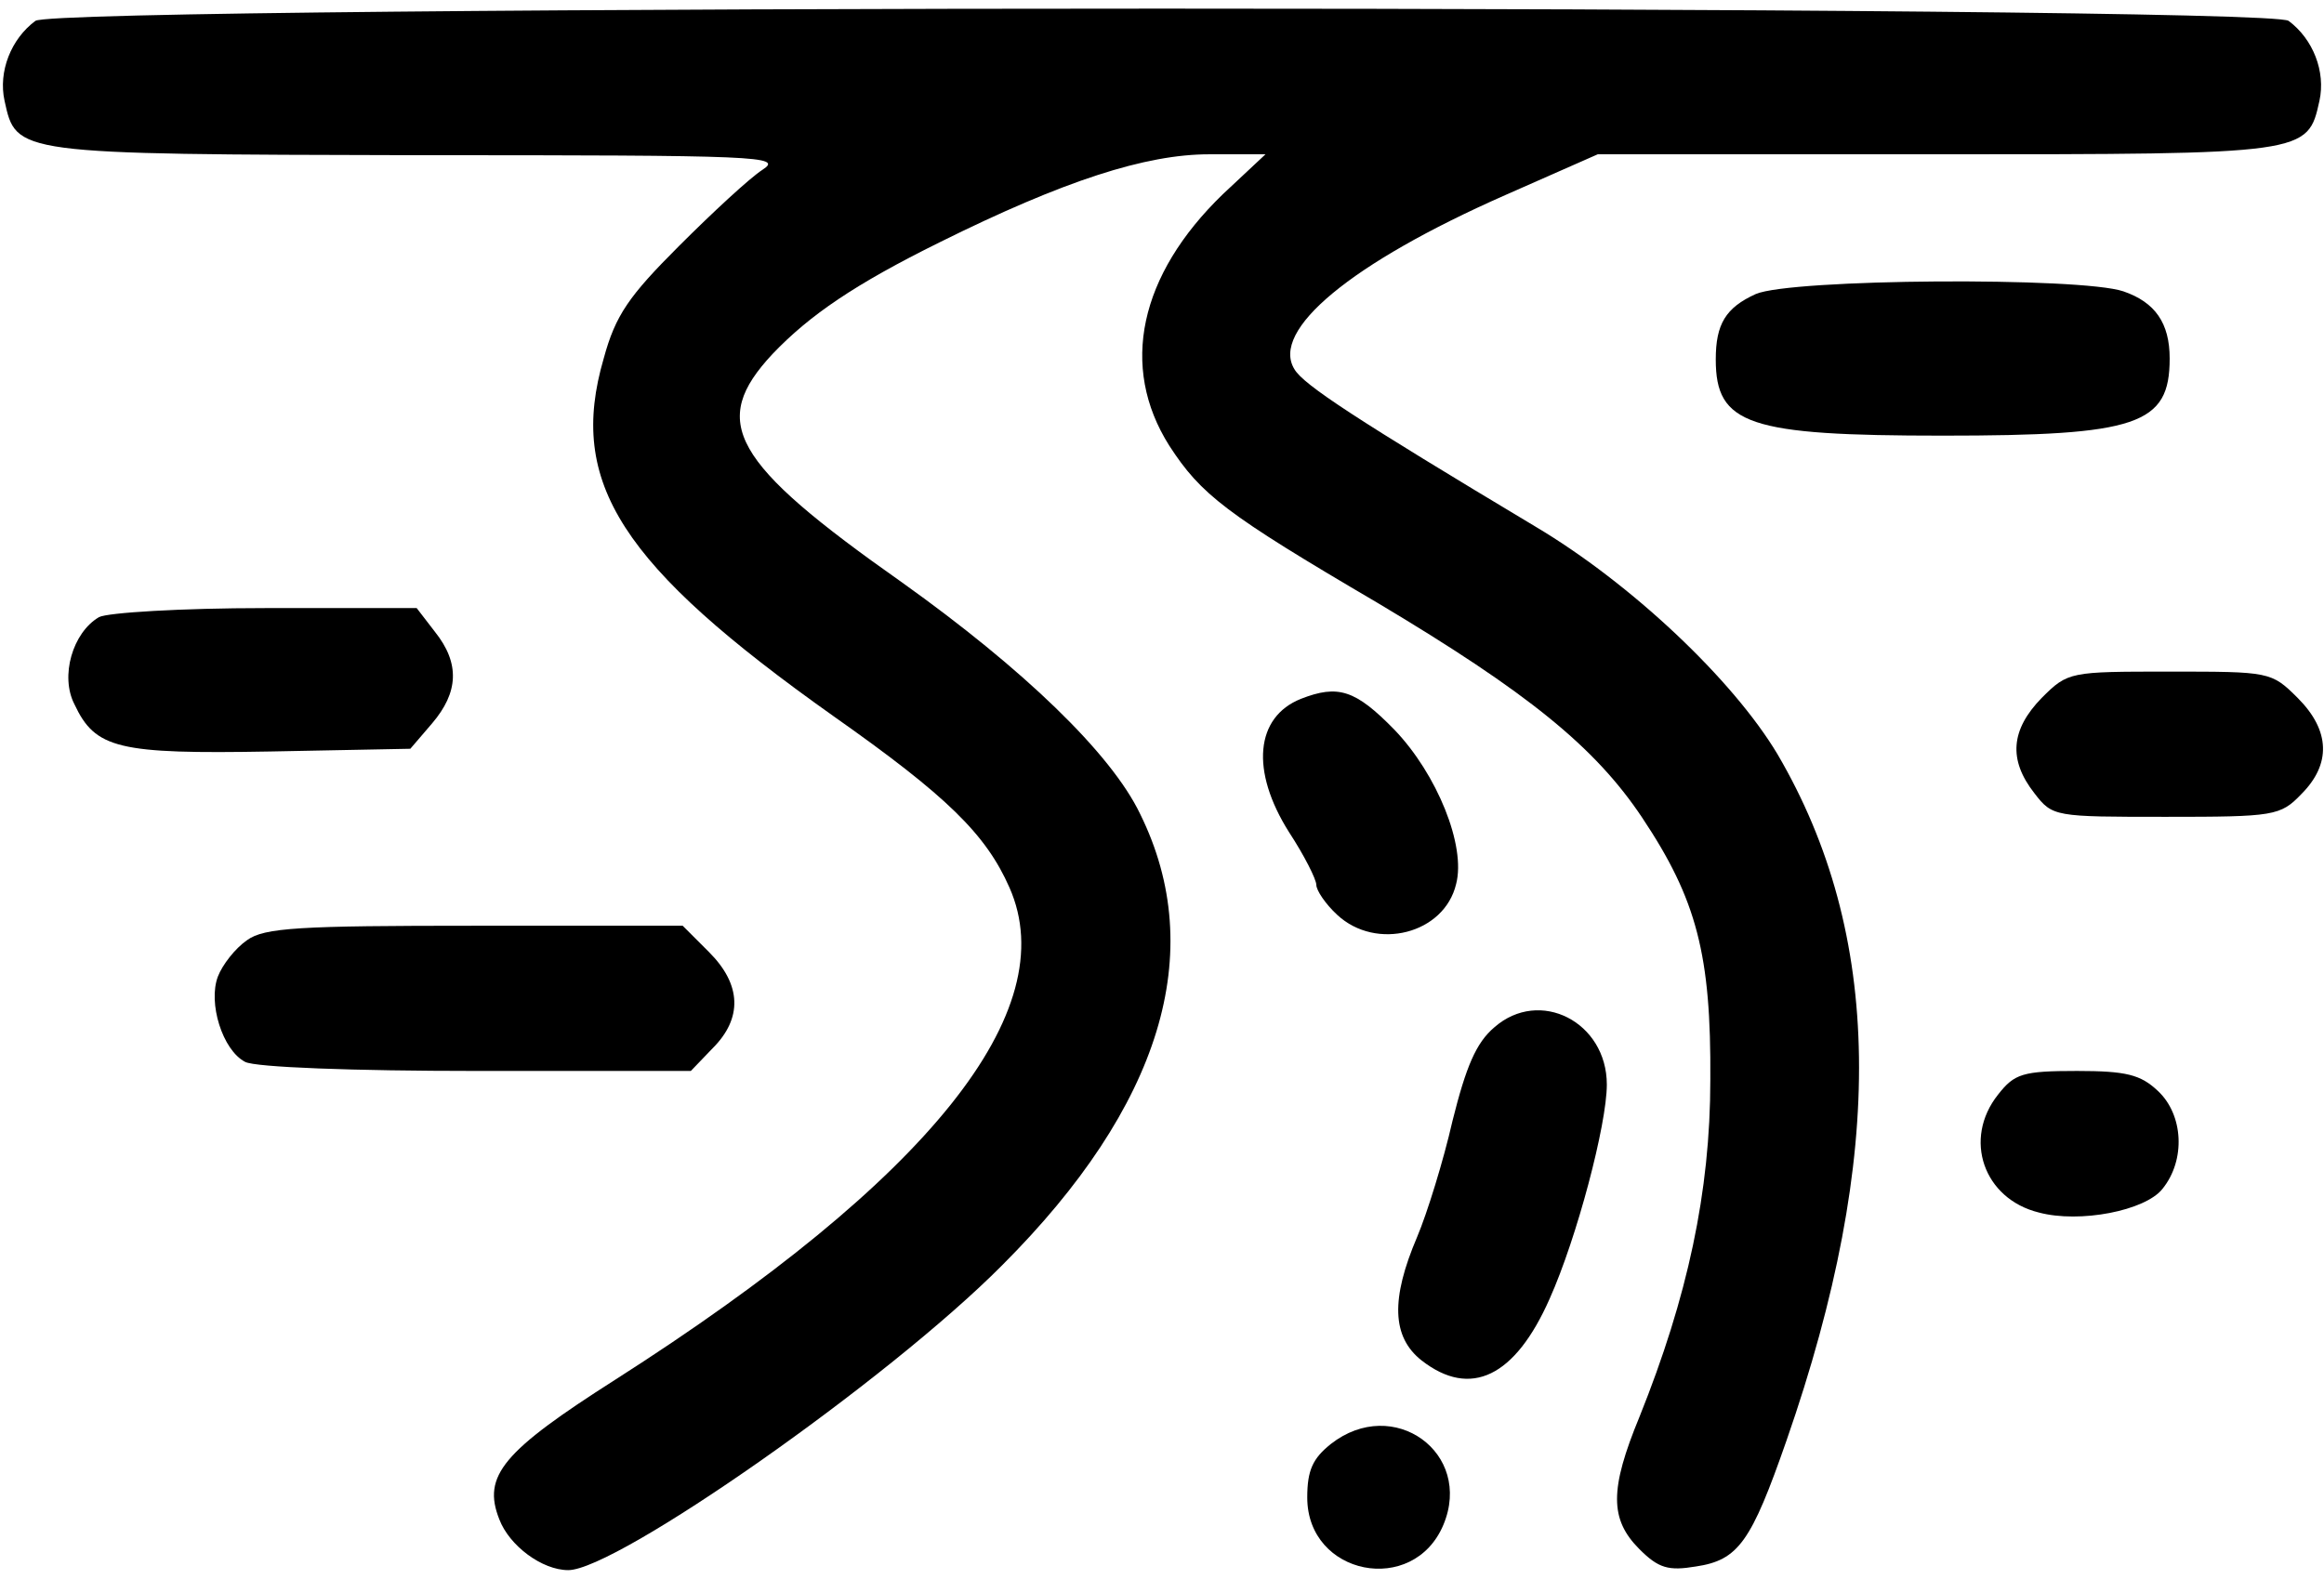 <?xml version="1.0" standalone="no"?>
<!DOCTYPE svg PUBLIC "-//W3C//DTD SVG 20010904//EN"
 "http://www.w3.org/TR/2001/REC-SVG-20010904/DTD/svg10.dtd">
<svg version="1.0" xmlns="http://www.w3.org/2000/svg"
 width="256pt" height="174pt" viewBox="0 0 256 174"
 preserveAspectRatio="xMidYMid meet">

<g transform="translate(0,174) scale(0.1,-0.1)"
fill="#000000" stroke="none">
<path d="M39 1717 c-27 -20 -41 -56 -34 -88 13 -59 10 -59 455 -60 378 0 403
-1 380 -16 -14 -9 -55 -47 -92 -84 -55 -55 -70 -76 -83 -124 -40 -137 19 -228
253 -394 125 -88 168 -130 194 -189 60 -136 -88 -321 -434 -542 -124 -79 -147
-106 -128 -154 11 -29 47 -56 76 -56 53 0 352 209 478 336 175 175 227 345
152 497 -32 67 -129 160 -262 255 -189 133 -213 177 -143 252 41 43 91 77 184
123 137 68 227 97 297 97 l62 0 -47 -44 c-92 -89 -114 -190 -59 -277 35 -54
62 -75 229 -173 166 -99 240 -159 292 -237 60 -90 76 -151 75 -289 0 -123 -25
-239 -78 -371 -33 -80 -33 -113 0 -146 21 -21 32 -24 62 -19 47 7 61 27 100
139 110 316 106 558 -10 756 -49 82 -161 188 -267 251 -197 118 -255 156 -265
173 -27 43 62 117 232 192 l102 45 373 0 c409 0 409 0 422 59 7 32 -7 68 -34
88 -23 18 -2459 18 -2482 0z"/>
<path d="M1934 1416 c-33 -15 -44 -33 -44 -72 0 -72 36 -84 250 -84 215 0 250
12 250 85 0 39 -16 62 -51 74 -47 16 -366 14 -405 -3z"/>
<path d="M109 1060 c-29 -17 -43 -65 -27 -96 23 -49 48 -55 216 -52 l154 3 24
28 c29 34 31 66 3 101 l-20 26 -167 0 c-92 0 -174 -5 -183 -10z"/>
<path d="M2249 971 c-34 -35 -37 -68 -8 -105 20 -26 22 -26 145 -26 119 0 126
1 149 25 33 33 32 70 -4 106 -29 29 -31 29 -141 29 -110 0 -112 0 -141 -29z"/>
<path d="M1433 970 c-50 -20 -56 -79 -13 -147 17 -26 30 -52 30 -58 0 -6 10
-21 23 -33 43 -40 118 -21 131 34 11 42 -21 121 -68 170 -43 44 -62 50 -103
34z"/>
<path d="M272 704 c-13 -9 -27 -27 -32 -40 -11 -29 5 -81 30 -94 11 -6 120
-10 255 -10 l236 0 24 25 c33 33 32 70 -4 106 l-29 29 -229 0 c-193 0 -232 -2
-251 -16z"/>
<path d="M1646 608 c-20 -17 -31 -43 -46 -103 -10 -44 -28 -102 -39 -128 -29
-68 -28 -110 5 -136 54 -42 103 -18 141 68 30 67 63 192 63 236 0 69 -74 107
-124 63z"/>
<path d="M2201 534 c-39 -49 -16 -115 45 -130 45 -12 117 2 136 26 26 32 23
82 -5 108 -19 18 -35 22 -89 22 -60 0 -69 -3 -87 -26z"/>
<path d="M1466 149 c-20 -16 -26 -29 -26 -59 0 -86 117 -109 150 -30 33 79
-55 143 -124 89z"/>
</g>
</svg>
